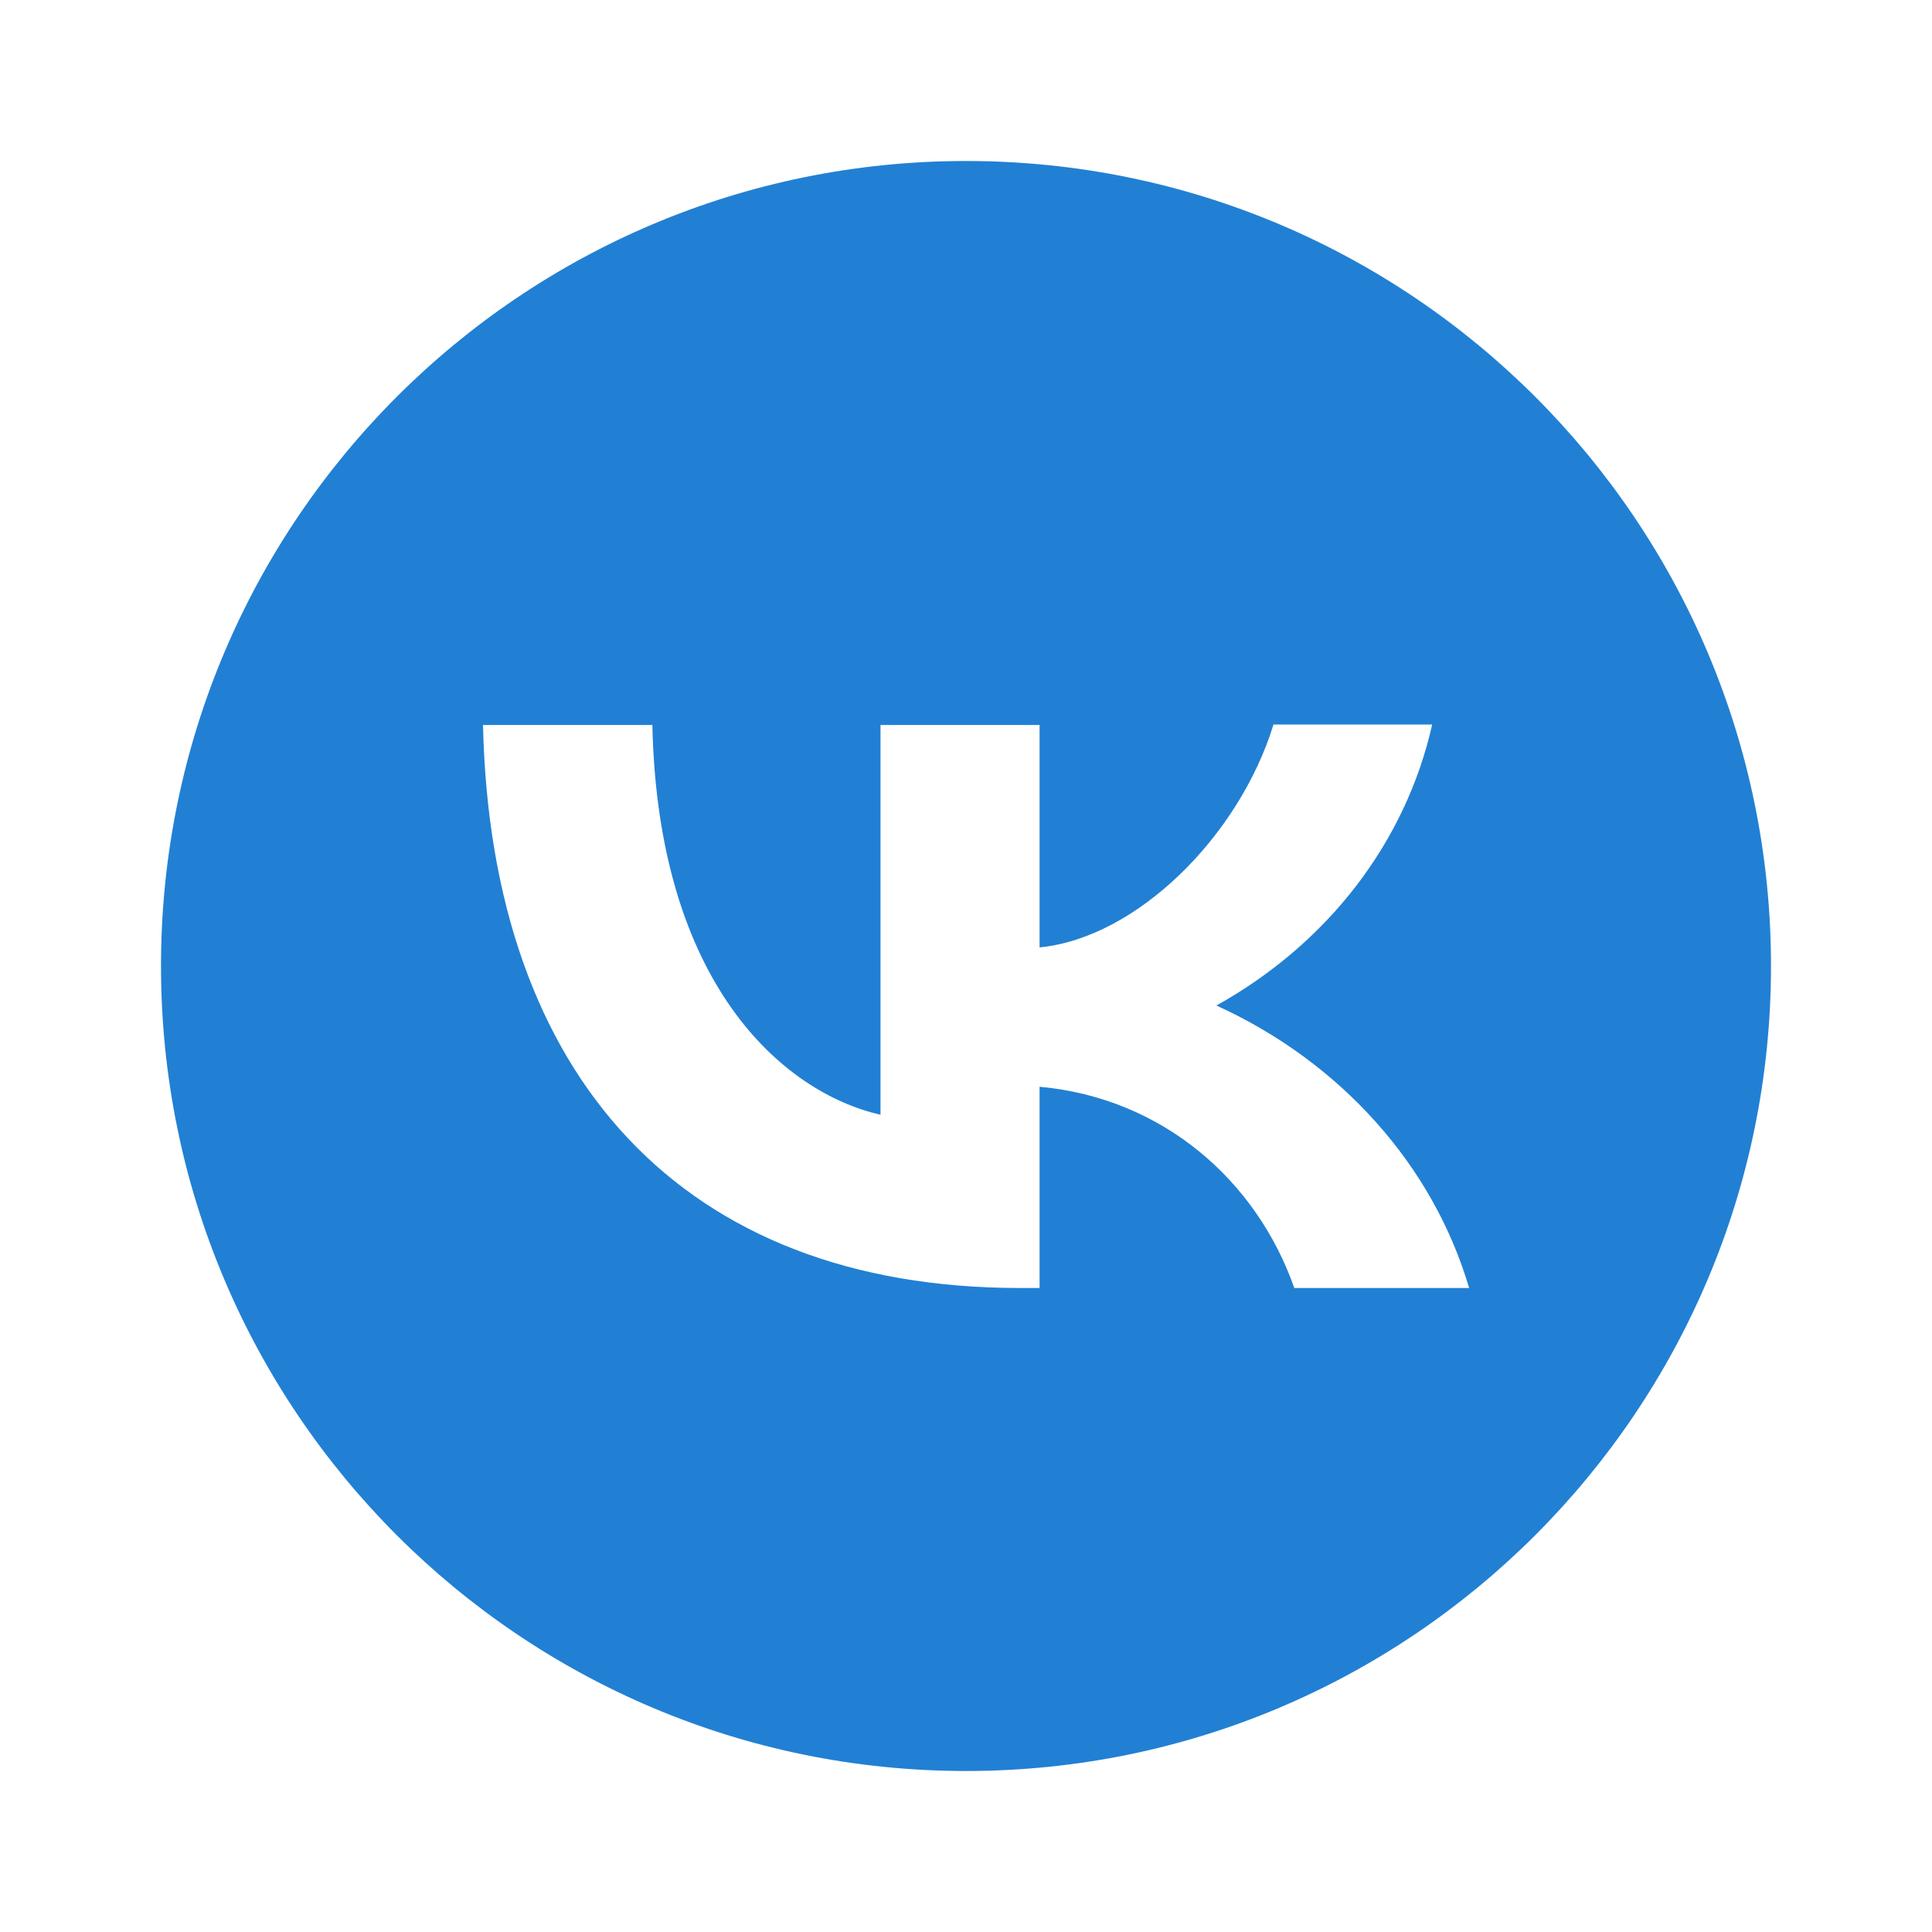 <?xml version="1.0" encoding="UTF-8"?> <svg xmlns="http://www.w3.org/2000/svg" width="24" height="24" viewBox="0 0 24 24" fill="none"><path d="M12 2C17.523 2 22 6.477 22 12C22 17.523 17.523 22 12 22C6.477 22 2 17.523 2 12C2 6.477 6.477 2 12 2ZM15.82 9C15.392 10.39 14.119 11.651 12.914 11.769V9.006H10.938V13.848C9.714 13.567 8.172 12.211 8.104 9.006H6C6.098 13.377 8.485 16 12.67 16H12.914V13.5C14.45 13.64 15.613 14.672 16.078 16H18.25C18.027 15.245 17.632 14.542 17.091 13.938C16.55 13.333 15.876 12.839 15.111 12.491C15.796 12.109 16.388 11.603 16.849 11.002C17.31 10.401 17.63 9.719 17.791 9H15.82Z" fill="#2180D4"></path></svg> 